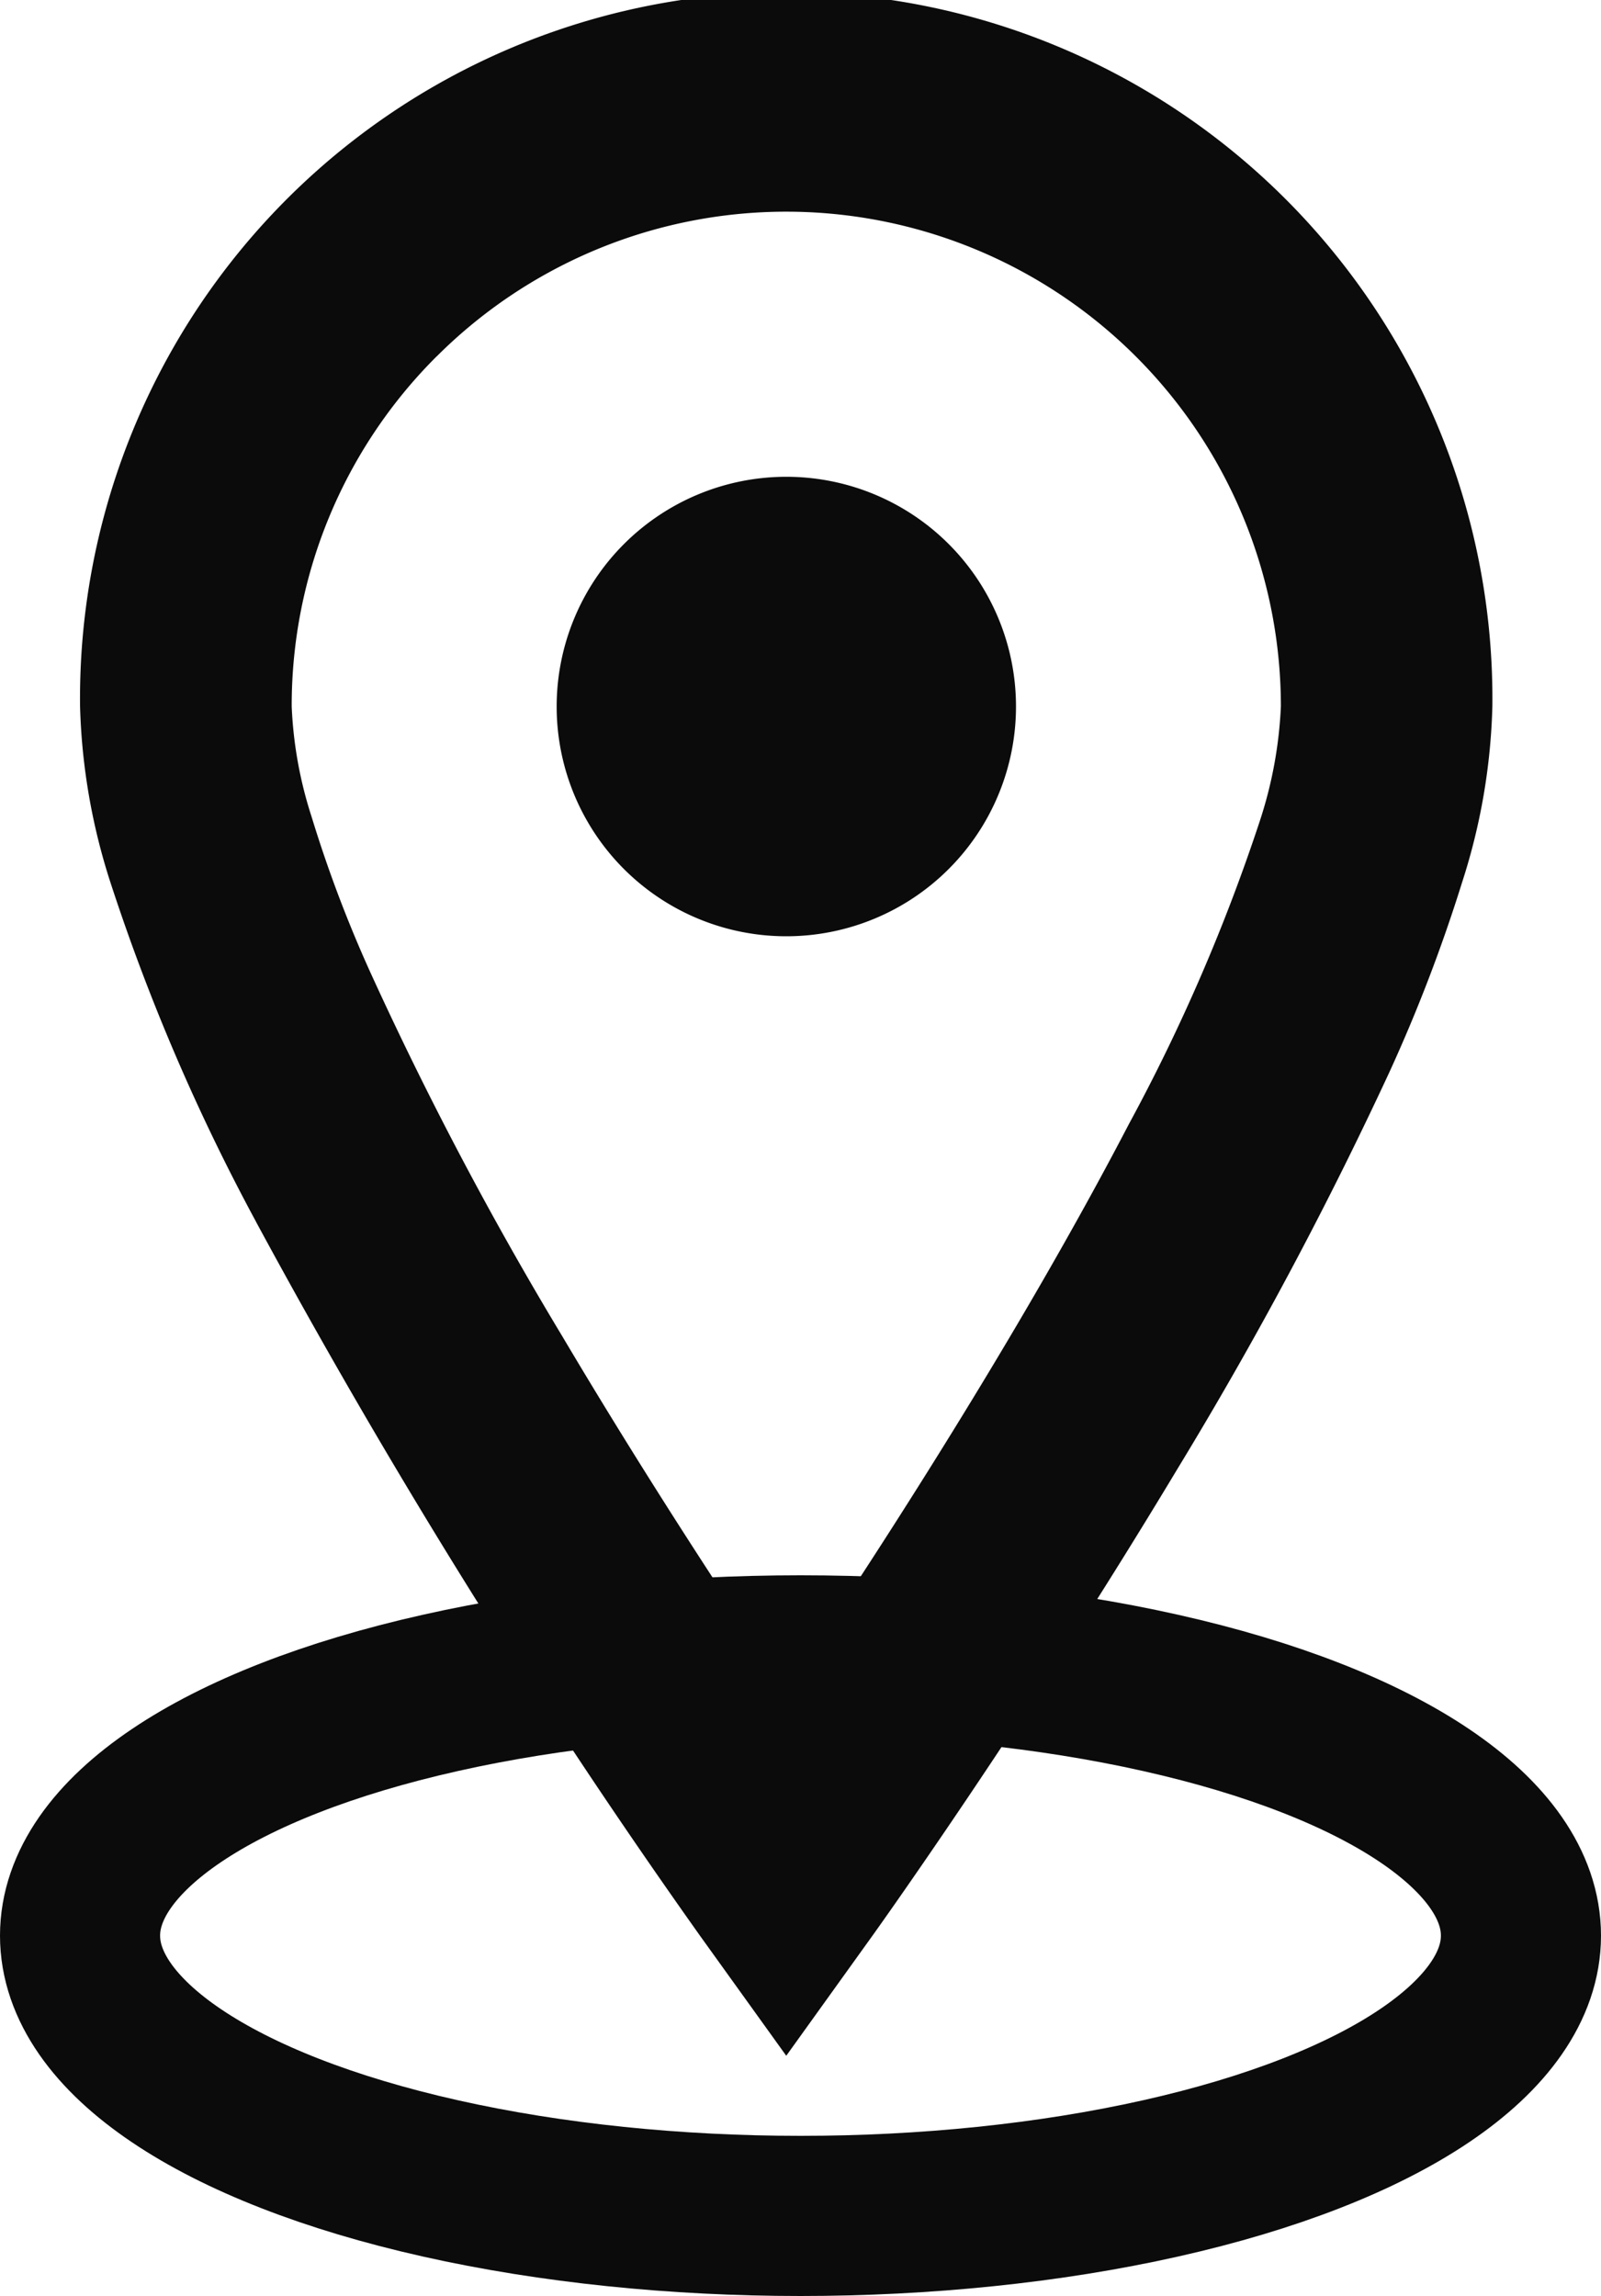 <svg xmlns="http://www.w3.org/2000/svg" width="20" height="28.672" viewBox="0 0 20 28.672"><g transform="translate(0 19.672)" fill="none" stroke="#0b0b0b" stroke-width="2"><ellipse cx="10" cy="4.5" rx="10" ry="4.5" stroke="none"/><ellipse cx="10" cy="4.5" rx="9" ry="3.5" fill="none"/></g><g transform="translate(-1753.967 -2437.119)"><path d="M147.836,15.259a86.3,86.3,0,0,0,5.549,8.919l1.074,1.494,1.073-1.494c.012-.016,1.9-2.65,3.811-5.83a49.964,49.964,0,0,0,2.65-4.958,19.933,19.933,0,0,0,.909-2.372,7.759,7.759,0,0,0,.378-2.2,8.822,8.822,0,1,0-17.643,0,7.806,7.806,0,0,0,.379,2.2,25.58,25.58,0,0,0,1.82,4.24M150.09,4.453a6.179,6.179,0,0,1,10.548,4.37,5.322,5.322,0,0,1-.265,1.435,23.116,23.116,0,0,1-1.634,3.78c-1.077,2.068-2.422,4.231-3.491,5.864q-.432.656-.788,1.183c-.747-1.1-1.784-2.687-2.8-4.4a44.815,44.815,0,0,1-2.389-4.526,16.117,16.117,0,0,1-.742-1.961,5.155,5.155,0,0,1-.248-1.376,6.154,6.154,0,0,1,1.809-4.37" transform="translate(1609.33 2437.119)" fill="#0b0b0b"/><path d="M223.834,81.066a2.869,2.869,0,1,0-2.87-2.868,2.868,2.868,0,0,0,2.87,2.868" transform="translate(1539.957 2367.745)" fill="#0b0b0b"/></g></svg>